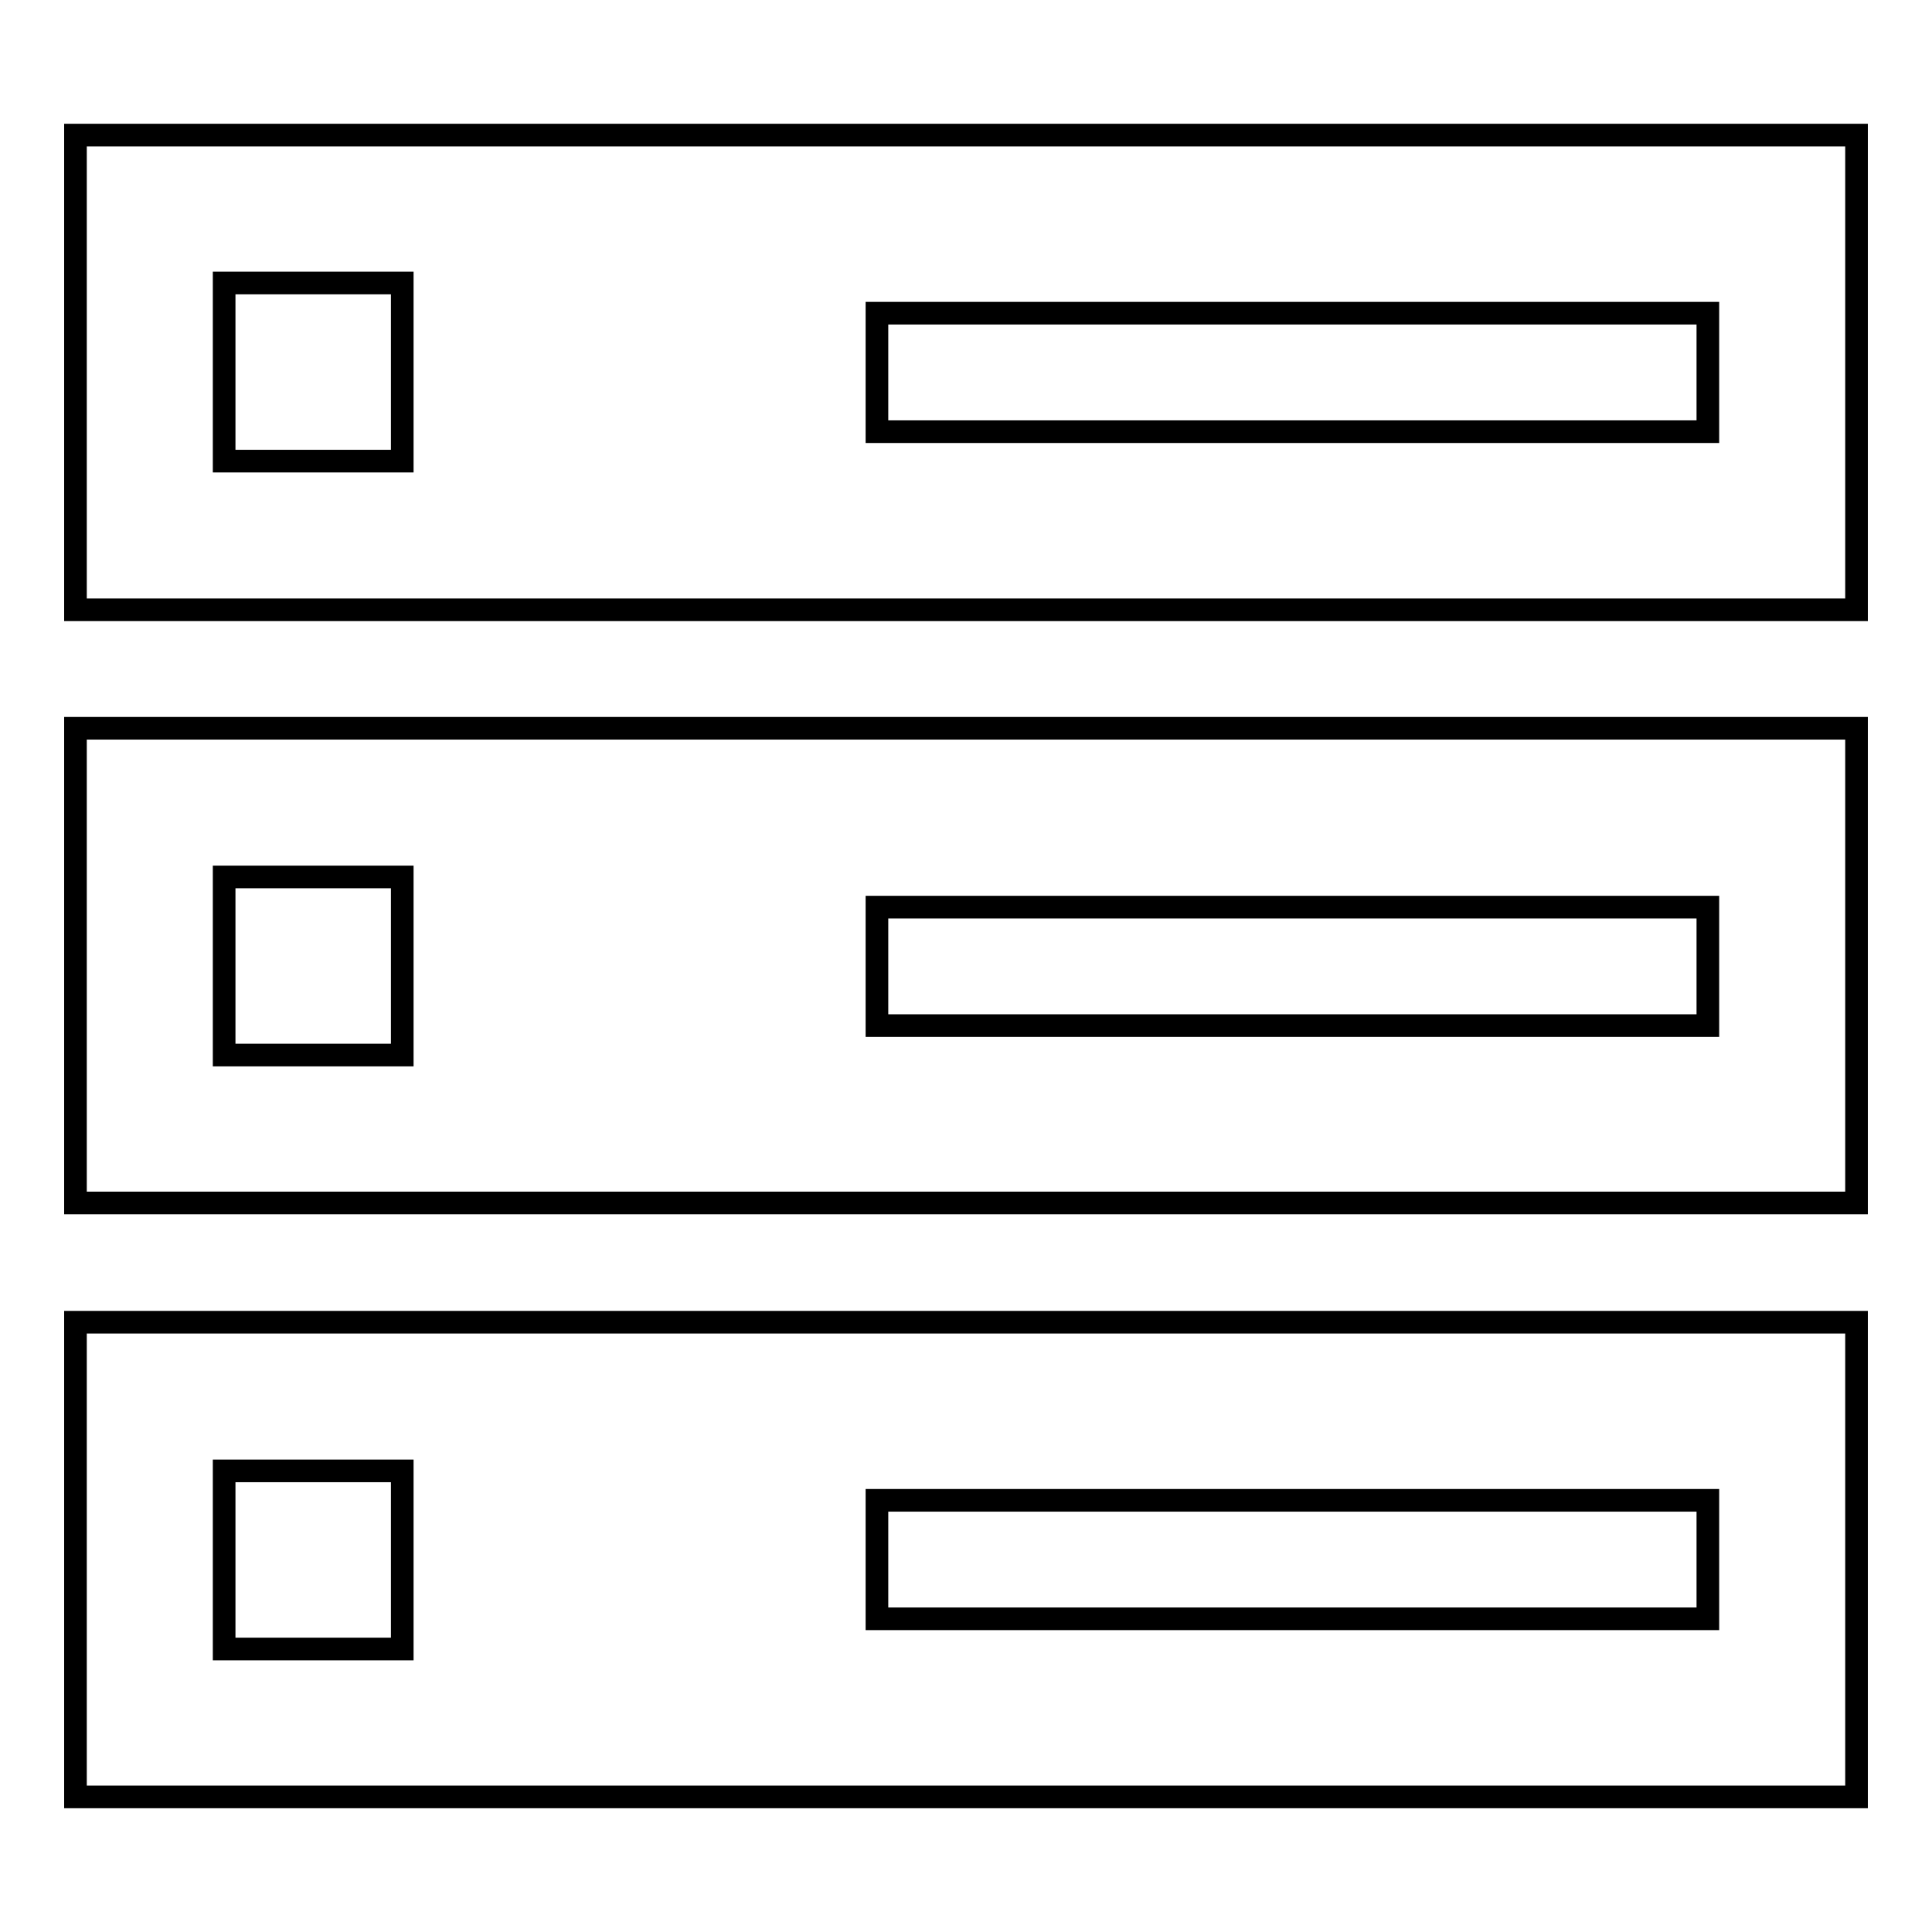 <?xml version="1.0" encoding="utf-8"?>
<!-- Svg Vector Icons : http://www.onlinewebfonts.com/icon -->
<!DOCTYPE svg PUBLIC "-//W3C//DTD SVG 1.1//EN" "http://www.w3.org/Graphics/SVG/1.1/DTD/svg11.dtd">
<svg version="1.1" xmlns="http://www.w3.org/2000/svg" xmlns:xlink="http://www.w3.org/1999/xlink" x="0px" y="0px" viewBox="0 0 256 256" enable-background="new 0 0 256 256" xml:space="preserve">
<g><g><path stroke-width="3" fill-opacity="0" stroke="#000000"  d="M10,96.5v62.9h236V96.5H10z M53.3,139.8H29.7v-23.6h23.6V139.8z M226.3,135.9H116.2v-15.7h110.1V135.9z M10,17.9v62.9h236V17.9H10z M53.3,61.1H29.7V37.5h23.6V61.1z M226.3,57.2H116.2V41.5h110.1V57.2z M10,175.2v62.9h236v-62.9H10z M53.3,218.5H29.7v-23.6h23.6V218.5z M226.3,214.5H116.2v-15.7h110.1V214.5z"/></g></g>
</svg>